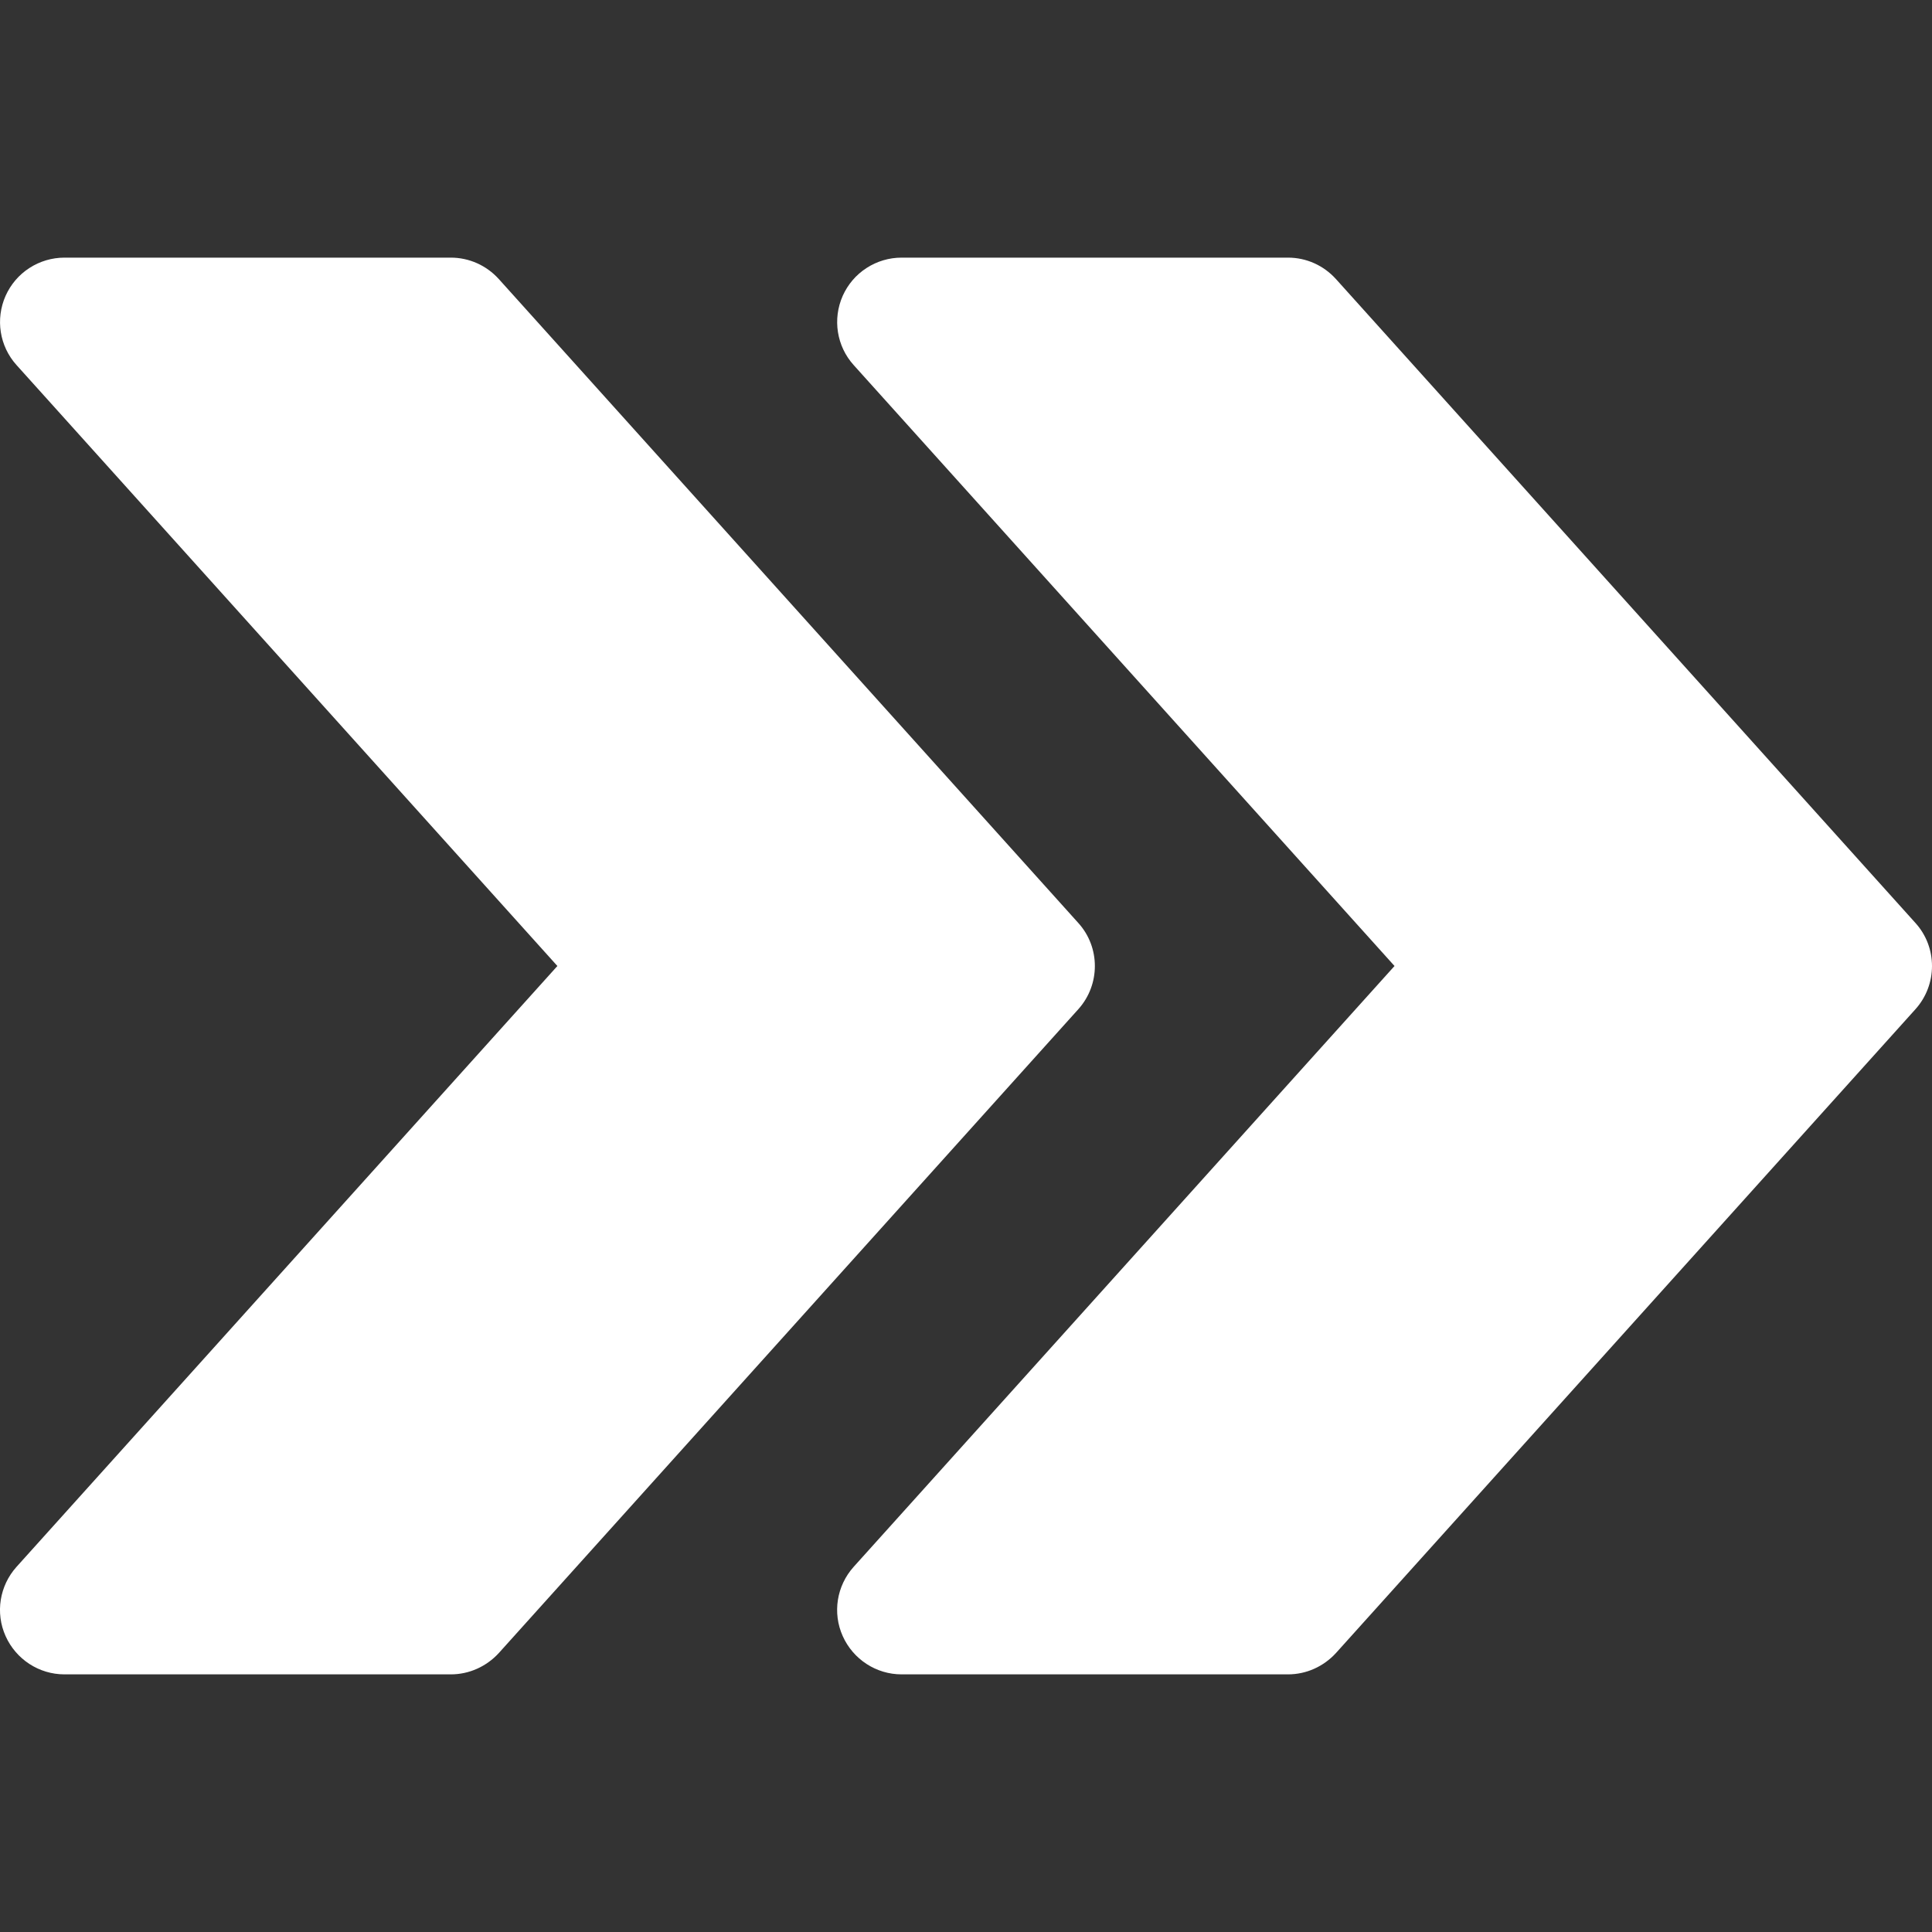 <svg width="20" height="20" viewBox="0 0 20 20" fill="none" xmlns="http://www.w3.org/2000/svg">
<rect x="0" y="0" width="20" height="20" fill="#333333" stroke="none"/>
<g clip-path="url(#clip0_1469_1765)">
<path d="M19.829 9.555L13.829 2.888C13.701 2.747 13.523 2.667 13.333 2.667H9.333C9.205 2.667 9.079 2.704 8.971 2.774C8.862 2.844 8.777 2.944 8.724 3.062C8.617 3.303 8.661 3.584 8.837 3.779L14.436 10L8.837 16.22C8.661 16.416 8.616 16.697 8.724 16.937C8.832 17.178 9.071 17.333 9.333 17.333H13.333C13.523 17.333 13.701 17.252 13.829 17.113L19.829 10.447C20.057 10.193 20.057 9.807 19.829 9.555Z" fill="white"/>
<path d="M11.163 9.555L5.163 2.888C5.035 2.747 4.856 2.667 4.667 2.667H0.667C0.539 2.667 0.413 2.704 0.305 2.774C0.196 2.844 0.111 2.944 0.058 3.062C-0.049 3.303 -0.005 3.584 0.171 3.779L5.77 10L0.171 16.22C-0.005 16.416 -0.05 16.697 0.058 16.937C0.166 17.178 0.405 17.333 0.667 17.333H4.667C4.856 17.333 5.035 17.252 5.163 17.113L11.163 10.447C11.391 10.193 11.391 9.807 11.163 9.555Z" fill="white"/>
</g>
<defs>
<clipPath id="clip0_1469_1765">
<rect width="20" height="20" fill="white"/>
</clipPath>
</defs>
</svg>
